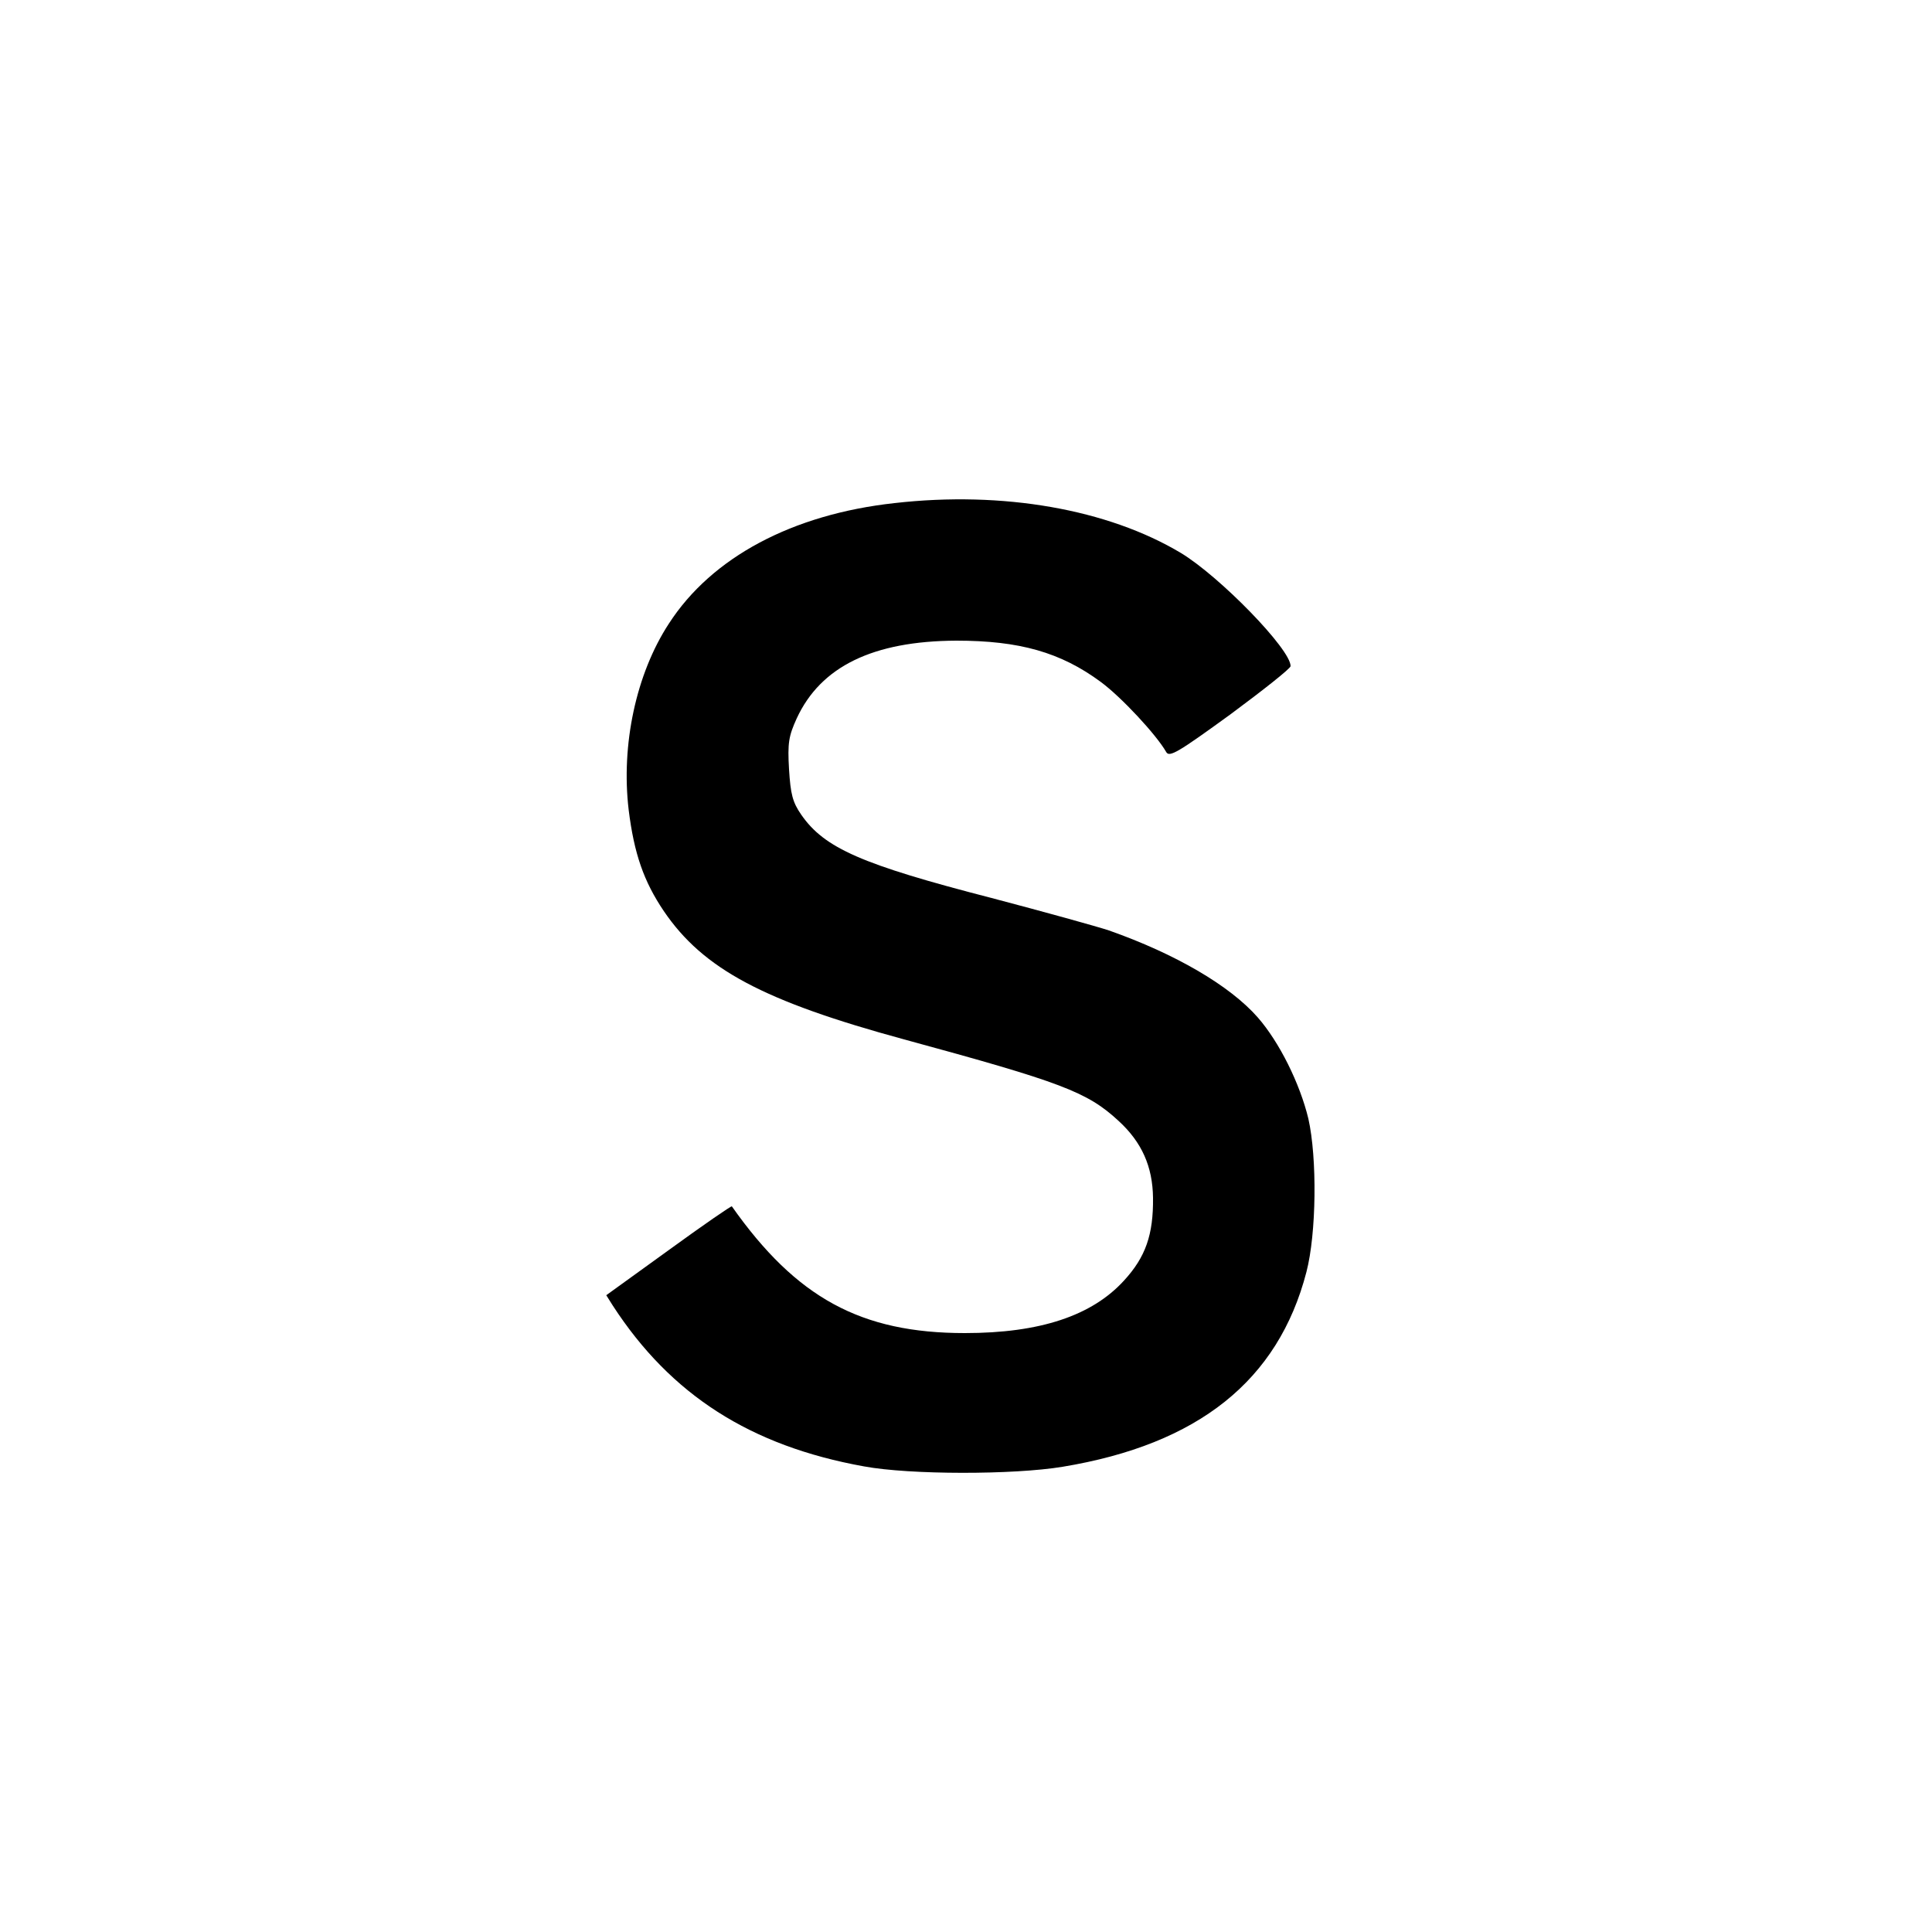 <?xml version="1.0" standalone="no"?>
<!DOCTYPE svg PUBLIC "-//W3C//DTD SVG 20010904//EN"
 "http://www.w3.org/TR/2001/REC-SVG-20010904/DTD/svg10.dtd">
<svg version="1.0" xmlns="http://www.w3.org/2000/svg"
 width="500pt" height="500pt" viewBox="0 0 500 500"
 preserveAspectRatio="xMidYMid meet">
<g transform="translate(0,500) scale(0.1,-0.1)"
fill="#000000" stroke="none">
<path d="M2315 3698 c-264 -29 -473 -140 -584 -312 -85 -130 -124 -314 -104
-482 14 -113 39 -185 91 -262 102 -150 258 -233 622 -332 408 -111 474 -136
555 -211 60 -55 88 -118 89 -199 1 -95 -19 -153 -75 -214 -83 -91 -217 -136
-412 -136 -269 0 -436 91 -603 328 -1 2 -75 -49 -163 -113 l-162 -117 17 -27
c150 -231 356 -363 650 -416 119 -22 387 -22 514 -1 351 58 558 223 631 504
26 100 28 295 5 397 -22 91 -75 198 -131 262 -72 82 -212 164 -385 225 -30 10
-167 48 -304 84 -337 87 -432 129 -492 215 -23 33 -28 54 -32 118 -4 68 -1 86
20 132 62 134 197 200 413 201 163 0 270 -30 374 -107 53 -39 144 -137 169
-181 8 -15 31 -1 166 97 85 63 156 119 156 125 1 43 -183 232 -284 293 -189
113 -460 161 -741 129z"/>
</g>
</svg>
